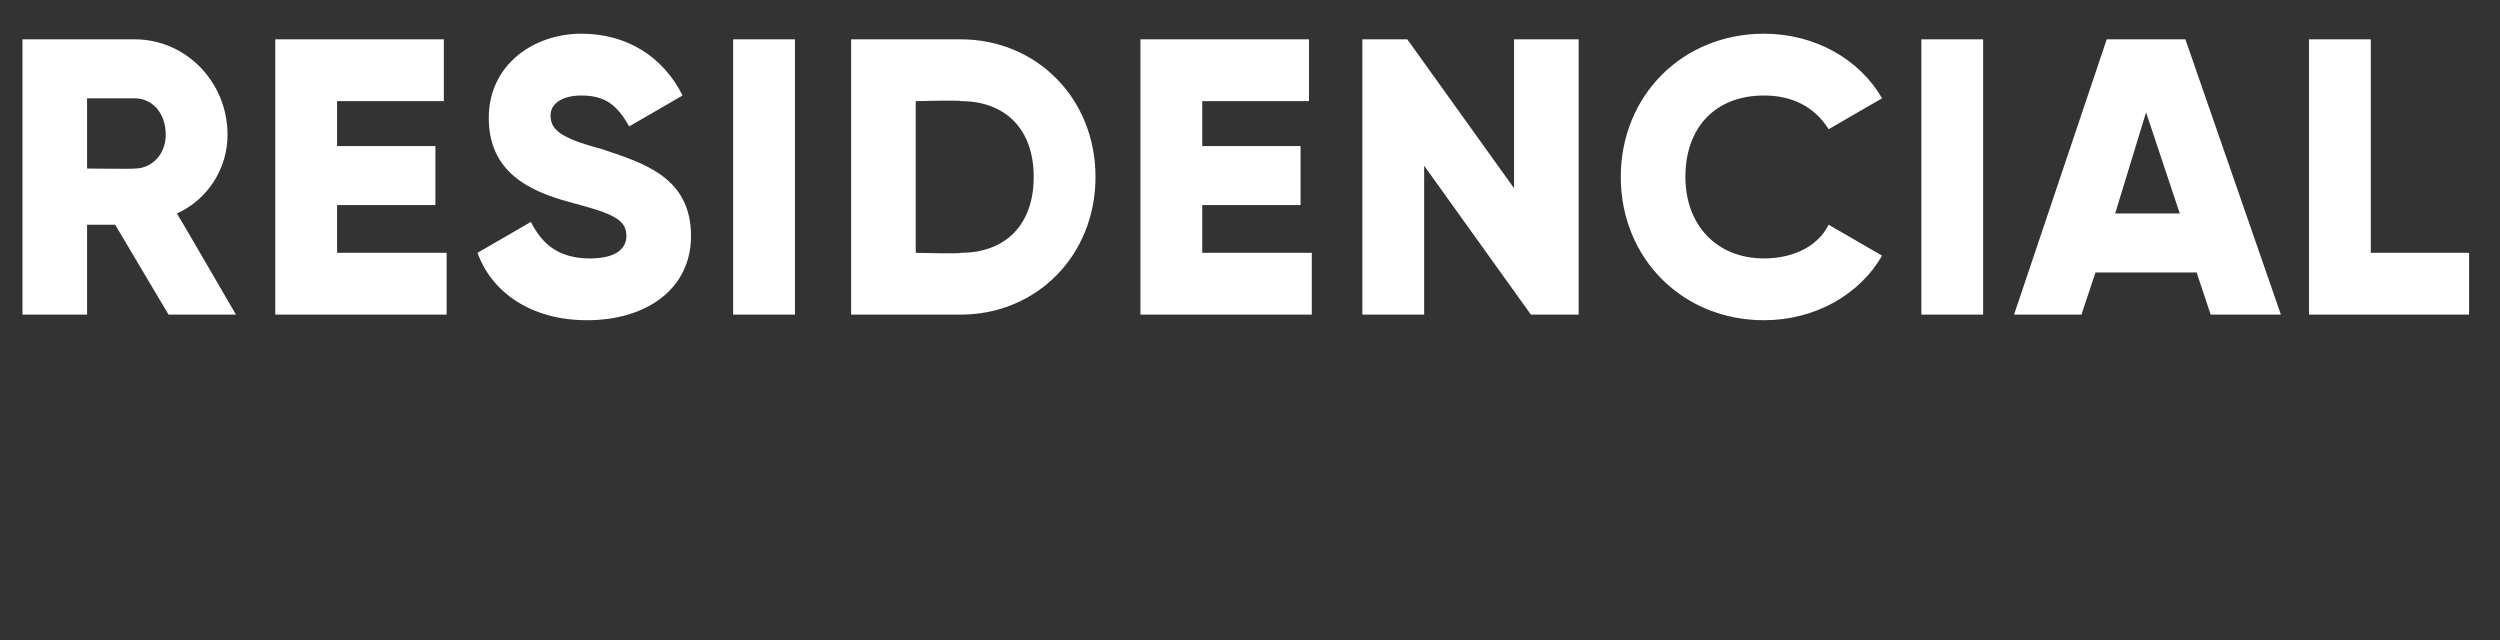 <?xml version="1.0" standalone="no"?><!DOCTYPE svg PUBLIC "-//W3C//DTD SVG 1.1//EN" "http://www.w3.org/Graphics/SVG/1.1/DTD/svg11.dtd"><svg xmlns="http://www.w3.org/2000/svg" version="1.1" width="89px" height="22.8px" viewBox="0 0 89 22.8"><rect x="0" y="0" width="89" height="22.8" fill="#333333" stroke="none"/>  <desc>RESIDENCIAL</desc>  <defs/>  <g id="Polygon79869">    <path d="M 4.1 8 L 3.1 8 L 3.1 11.2 L 0.8 11.2 L 0.8 1.4 C 0.8 1.4 4.76 1.4 4.8 1.4 C 6.6 1.4 8.1 2.9 8.1 4.8 C 8.1 6 7.4 7.1 6.3 7.6 C 6.31 7.6 8.4 11.2 8.4 11.2 L 6 11.2 L 4.1 8 Z M 3.1 6 C 3.1 6 4.76 6.02 4.8 6 C 5.4 6 5.9 5.5 5.9 4.8 C 5.9 4 5.4 3.5 4.8 3.5 C 4.76 3.5 3.1 3.5 3.1 3.5 L 3.1 6 Z M 15.9 9 L 15.9 11.2 L 9.8 11.2 L 9.8 1.4 L 15.8 1.4 L 15.8 3.6 L 12 3.6 L 12 5.2 L 15.5 5.2 L 15.5 7.3 L 12 7.3 L 12 9 L 15.9 9 Z M 17 9 C 17 9 18.9 7.9 18.9 7.9 C 19.3 8.7 19.9 9.2 21 9.2 C 22 9.2 22.3 8.8 22.3 8.4 C 22.3 7.8 21.8 7.6 20.3 7.2 C 18.8 6.8 17.4 6.1 17.4 4.2 C 17.4 2.3 19 1.2 20.7 1.2 C 22.3 1.2 23.6 2 24.3 3.4 C 24.3 3.4 22.4 4.5 22.4 4.5 C 22 3.8 21.6 3.4 20.7 3.4 C 20 3.4 19.6 3.7 19.6 4.1 C 19.6 4.6 19.9 4.9 21.4 5.3 C 22.9 5.8 24.6 6.3 24.6 8.4 C 24.6 10.3 23 11.4 20.9 11.4 C 18.9 11.4 17.5 10.4 17 9 Z M 28.3 1.4 L 28.3 11.2 L 26.1 11.2 L 26.1 1.4 L 28.3 1.4 Z M 39 6.3 C 39 9.1 36.9 11.2 34.2 11.2 C 34.24 11.2 30.3 11.2 30.3 11.2 L 30.3 1.4 C 30.3 1.4 34.24 1.4 34.2 1.4 C 36.9 1.4 39 3.5 39 6.3 Z M 36.8 6.3 C 36.8 4.6 35.8 3.6 34.2 3.6 C 34.24 3.56 32.6 3.6 32.6 3.6 L 32.6 9 C 32.6 9 34.24 9.04 34.2 9 C 35.8 9 36.8 8 36.8 6.3 Z M 46.7 9 L 46.7 11.2 L 40.6 11.2 L 40.6 1.4 L 46.6 1.4 L 46.6 3.6 L 42.8 3.6 L 42.8 5.2 L 46.3 5.2 L 46.3 7.3 L 42.8 7.3 L 42.8 9 L 46.7 9 Z M 56.2 1.4 L 56.2 11.2 L 54.5 11.2 L 50.7 5.9 L 50.7 11.2 L 48.5 11.2 L 48.5 1.4 L 50.1 1.4 L 53.9 6.7 L 53.9 1.4 L 56.2 1.4 Z M 57.7 6.3 C 57.7 3.4 59.9 1.2 62.8 1.2 C 64.6 1.2 66.2 2.1 67 3.5 C 67 3.5 65.1 4.6 65.1 4.6 C 64.6 3.8 63.8 3.4 62.8 3.4 C 61.1 3.4 60 4.5 60 6.3 C 60 8 61.1 9.2 62.8 9.2 C 63.8 9.2 64.7 8.8 65.1 8 C 65.1 8 67 9.1 67 9.1 C 66.2 10.5 64.6 11.4 62.8 11.4 C 59.9 11.4 57.7 9.2 57.7 6.3 Z M 70.6 1.4 L 70.6 11.2 L 68.4 11.2 L 68.4 1.4 L 70.6 1.4 Z M 78.2 9.7 L 74.6 9.7 L 74.1 11.2 L 71.7 11.2 L 75 1.4 L 77.8 1.4 L 81.2 11.2 L 78.7 11.2 L 78.2 9.7 Z M 77.6 7.6 L 76.4 4 L 75.3 7.6 L 77.6 7.6 Z M 87.9 9 L 87.9 11.2 L 82.2 11.2 L 82.2 1.4 L 84.4 1.4 L 84.4 9 L 87.9 9 Z " stroke="none" fill="#fff"/>  </g></svg>